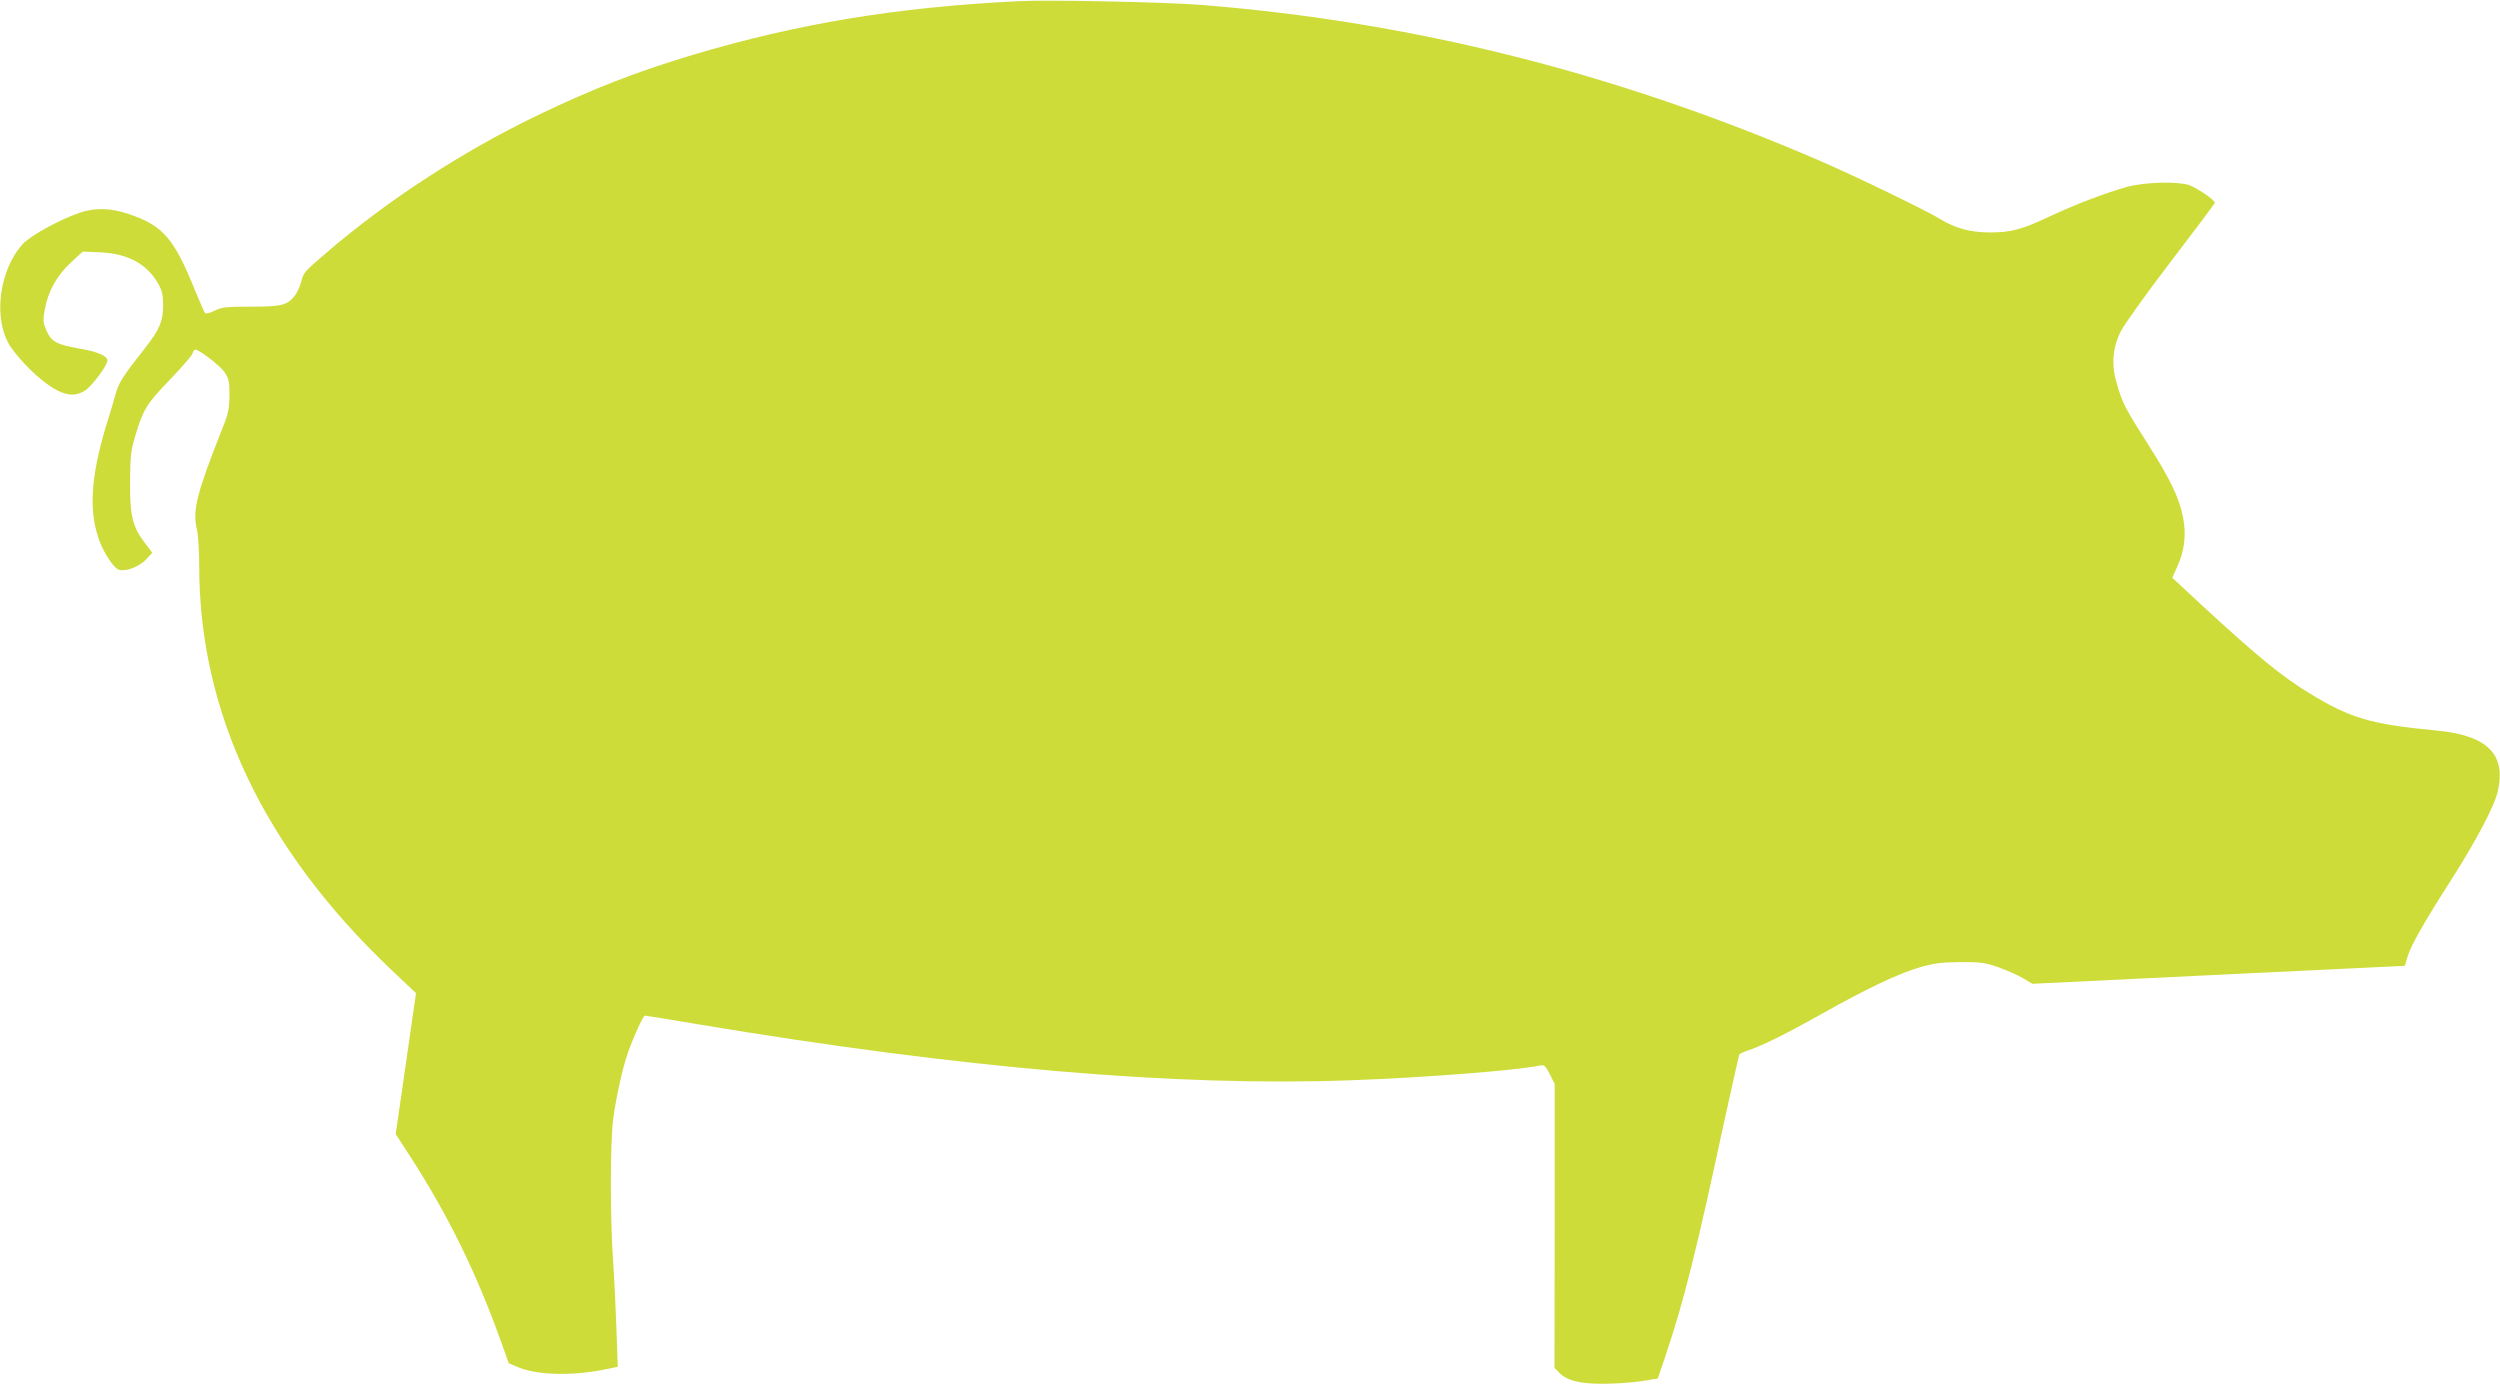 <?xml version="1.0" standalone="no"?>
<!DOCTYPE svg PUBLIC "-//W3C//DTD SVG 20010904//EN"
 "http://www.w3.org/TR/2001/REC-SVG-20010904/DTD/svg10.dtd">
<svg version="1.0" xmlns="http://www.w3.org/2000/svg"
 width="1280pt" height="709pt" viewBox="0 0 1280 709"
 preserveAspectRatio="xMidYMid meet">
<g transform="translate(0,709) scale(0.1,-0.1)"
fill="#cddc39" stroke="none">
<path d="M5215 7084 c-625 -31 -1128 -114 -1668 -275 -287 -86 -511 -173 -792
-308 -392 -189 -769 -435 -1085 -706 -115 -99 -115 -99 -129 -151 -6 -23 -20
-53 -32 -68 -39 -49 -66 -56 -224 -56 -128 0 -151 -3 -187 -21 -22 -11 -44
-17 -48 -12 -4 4 -26 55 -50 113 -109 270 -165 335 -340 394 -91 31 -175 34
-251 7 -106 -36 -254 -118 -293 -161 -124 -137 -153 -393 -60 -528 51 -73 137
-158 208 -204 69 -44 120 -50 171 -18 35 22 115 129 115 154 0 24 -52 46 -147
62 -113 20 -140 35 -165 91 -17 40 -19 52 -9 106 16 94 62 176 133 242 l62 57
90 -4 c139 -6 236 -58 294 -157 22 -38 27 -58 27 -116 0 -81 -18 -122 -93
-218 -108 -136 -133 -175 -148 -227 -8 -30 -30 -104 -49 -165 -82 -269 -92
-448 -34 -599 22 -57 65 -124 91 -140 29 -18 108 9 145 49 l33 35 -39 51 c-63
83 -76 139 -75 314 1 132 4 160 28 238 39 131 58 161 176 283 59 62 111 121
115 133 3 11 10 21 15 21 20 0 128 -83 150 -116 22 -33 25 -48 25 -118 -1 -69
-6 -95 -37 -171 -131 -332 -153 -416 -130 -516 7 -28 12 -112 12 -188 0 -749
331 -1446 979 -2062 l131 -124 -52 -361 -52 -361 71 -109 c193 -298 339 -594
464 -941 l44 -123 48 -20 c98 -42 285 -46 457 -9 l53 11 -7 197 c-4 108 -11
264 -17 346 -15 215 -15 602 0 720 13 106 49 270 76 345 28 81 78 190 87 190
5 0 129 -20 276 -45 1341 -224 2444 -319 3336 -286 376 13 857 51 973 76 19 4
27 -3 48 -45 l25 -50 0 -726 -1 -727 22 -23 c40 -42 103 -59 224 -59 61 0 149
6 196 13 l87 14 41 121 c92 275 154 520 296 1181 42 192 78 352 80 357 3 4 22
13 43 20 71 23 202 88 381 189 234 131 384 202 496 236 75 22 111 27 210 28
106 1 129 -3 196 -26 42 -15 99 -40 126 -56 l49 -29 579 28 c319 16 748 36
954 46 l374 18 12 42 c18 62 88 184 225 398 128 200 223 380 239 455 43 190
-55 286 -317 310 -334 32 -438 62 -650 192 -138 84 -264 187 -544 445 l-156
145 23 51 c40 85 50 170 32 259 -20 101 -65 194 -179 373 -115 181 -130 209
-158 304 -31 99 -25 187 18 274 17 34 132 195 256 357 124 162 226 298 226
302 0 14 -94 78 -134 91 -67 20 -229 14 -320 -11 -114 -33 -254 -86 -389 -149
-147 -69 -199 -83 -310 -83 -99 0 -176 21 -256 70 -67 42 -444 224 -616 298
-1038 448 -2077 710 -3165 797 -175 14 -785 27 -935 19z"/>
</g>
</svg>
